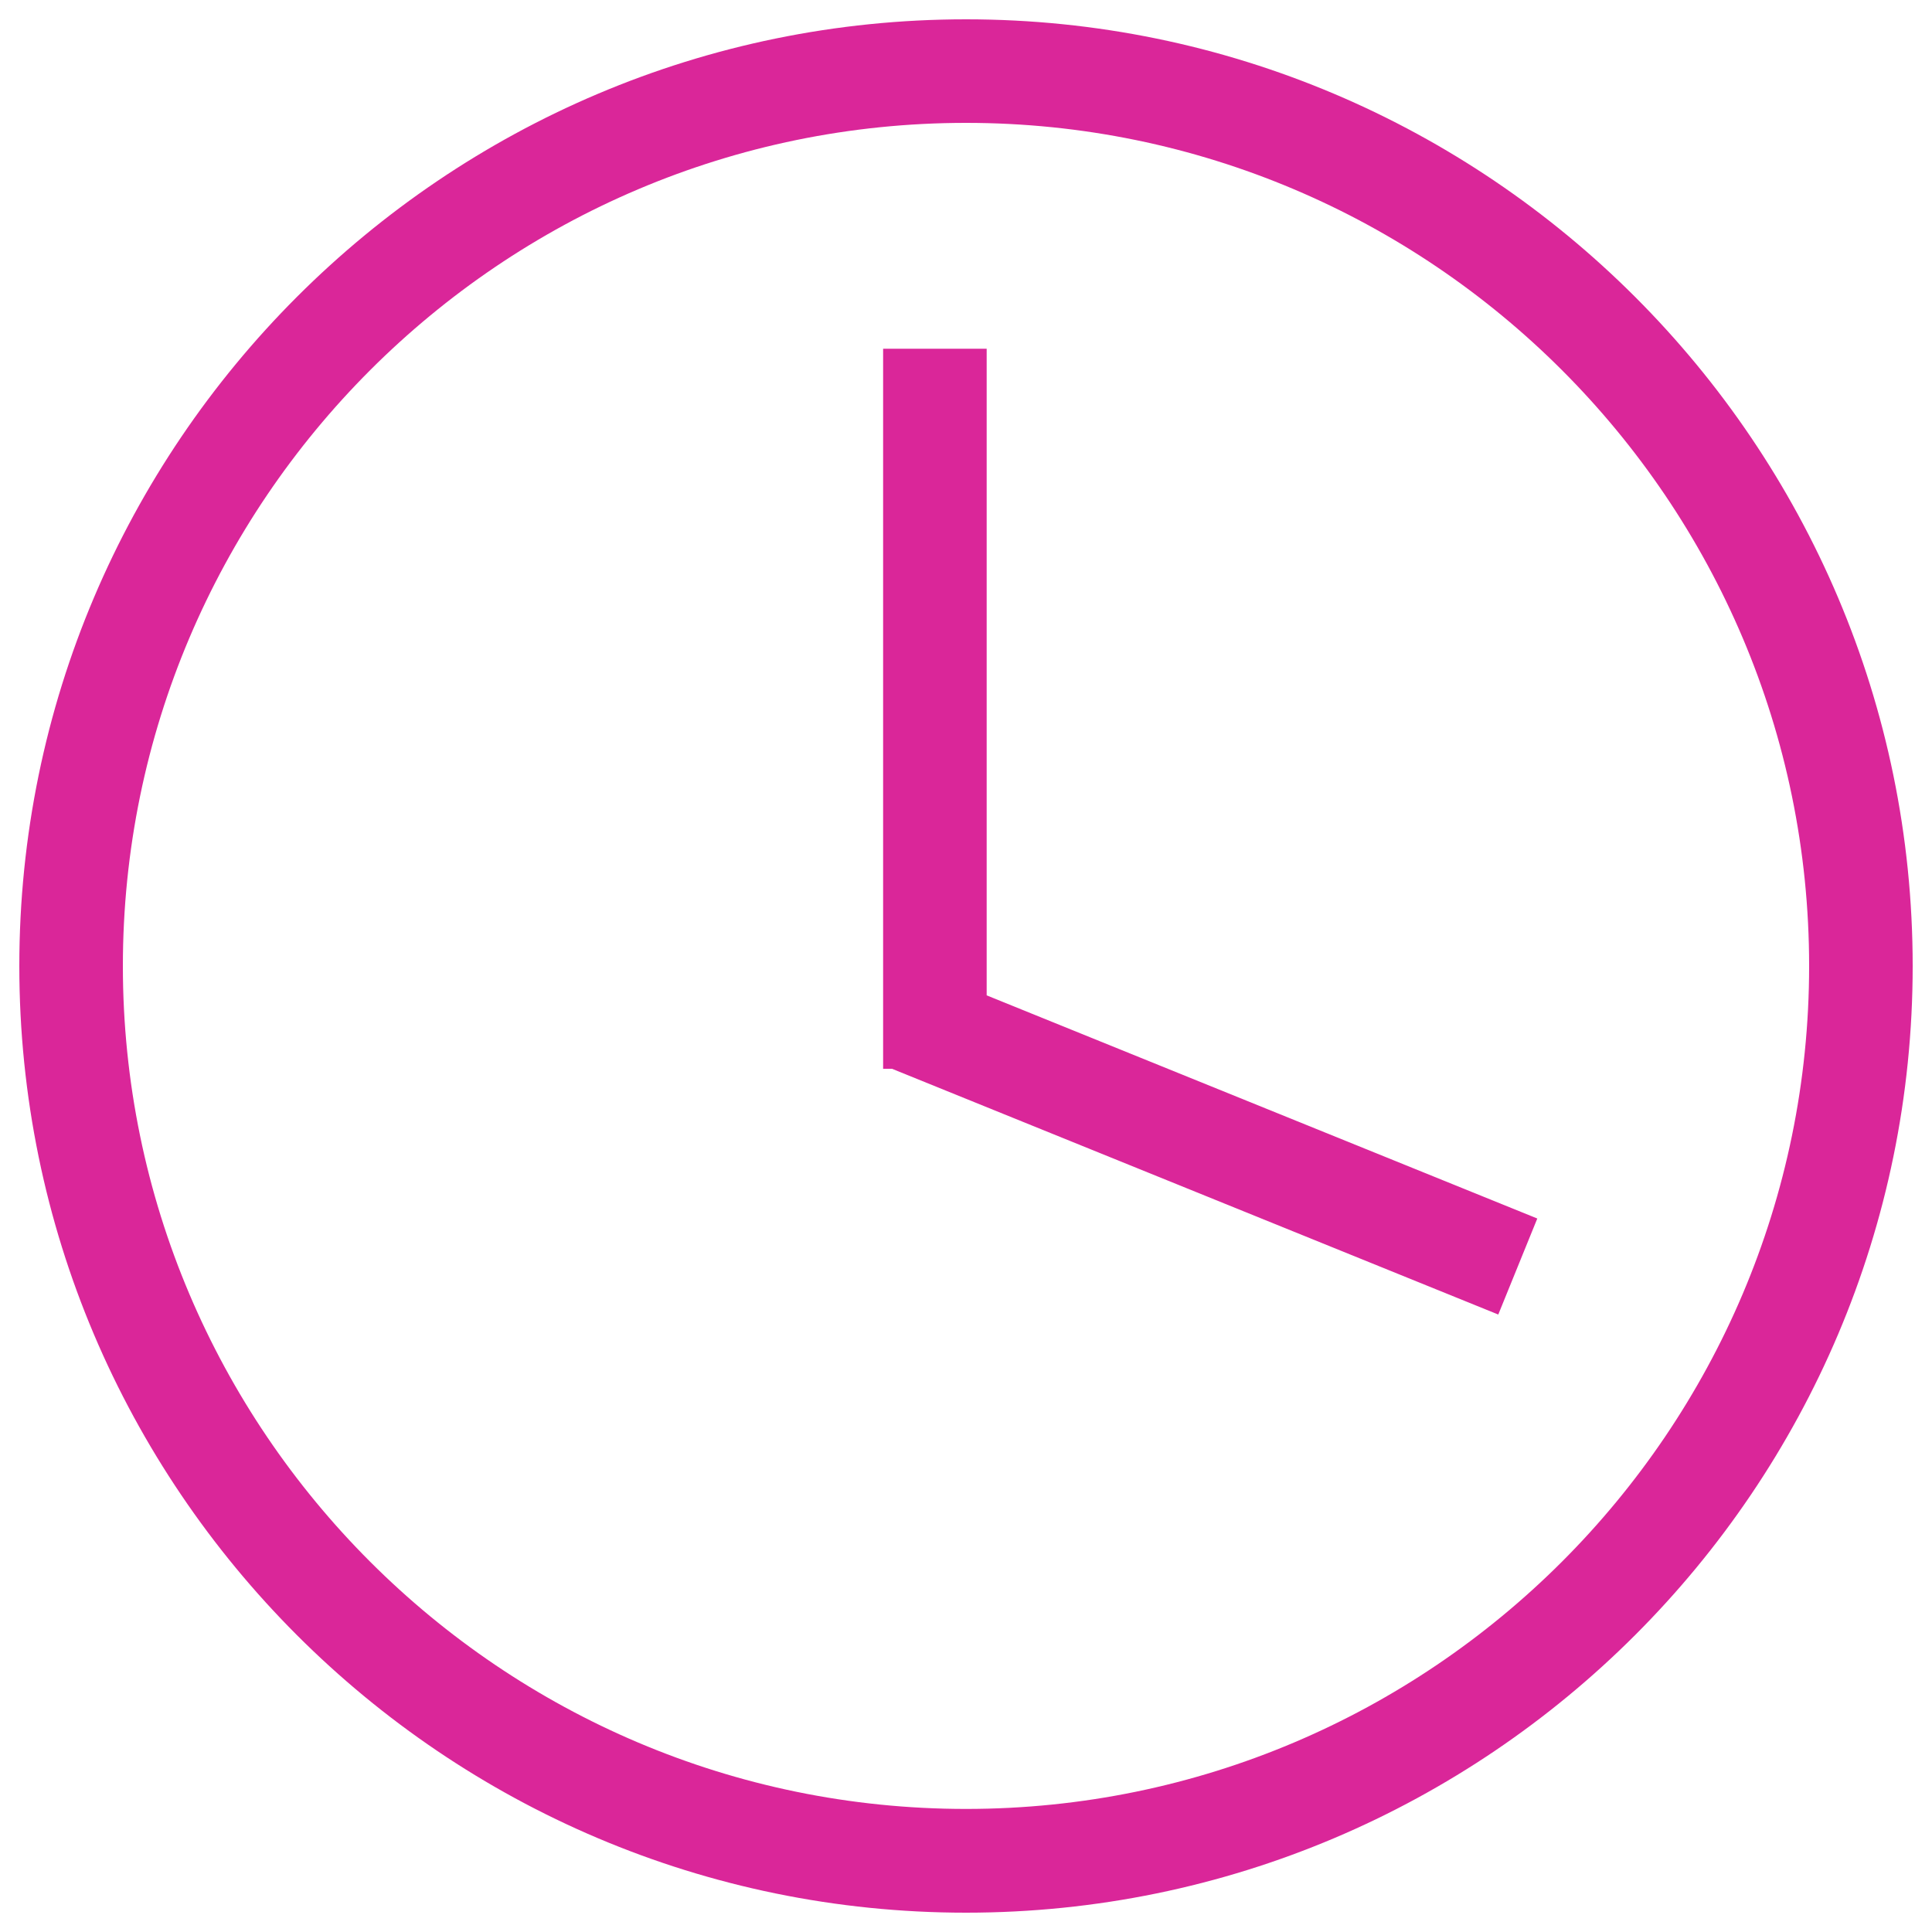 <svg xmlns="http://www.w3.org/2000/svg" xmlns:xlink="http://www.w3.org/1999/xlink" fill="#da2699" x="0px" y="0px" viewBox="0 0 1000 1000" xml:space="preserve">
	<g>
		<path d="M500,10C229.8,10,10,229.8,10,500c0,270.2,219.8,490,490,490c270.2,0,490-219.8,490-490C990,229.8,770.2,10,500,10z M500,936.3C259.4,936.3,63.6,740.5,63.6,500S259.4,63.6,500,63.6c240.6,0,436.4,195.7,436.4,436.4C936.4,740.6,740.6,936.3,500,936.3z"></path>
		<path d="M510.7,180.5h-53.6v372.7h4.6l313.8,127.2l20.2-49.7L510.7,515.2V180.5z"></path>
	</g>
</svg>